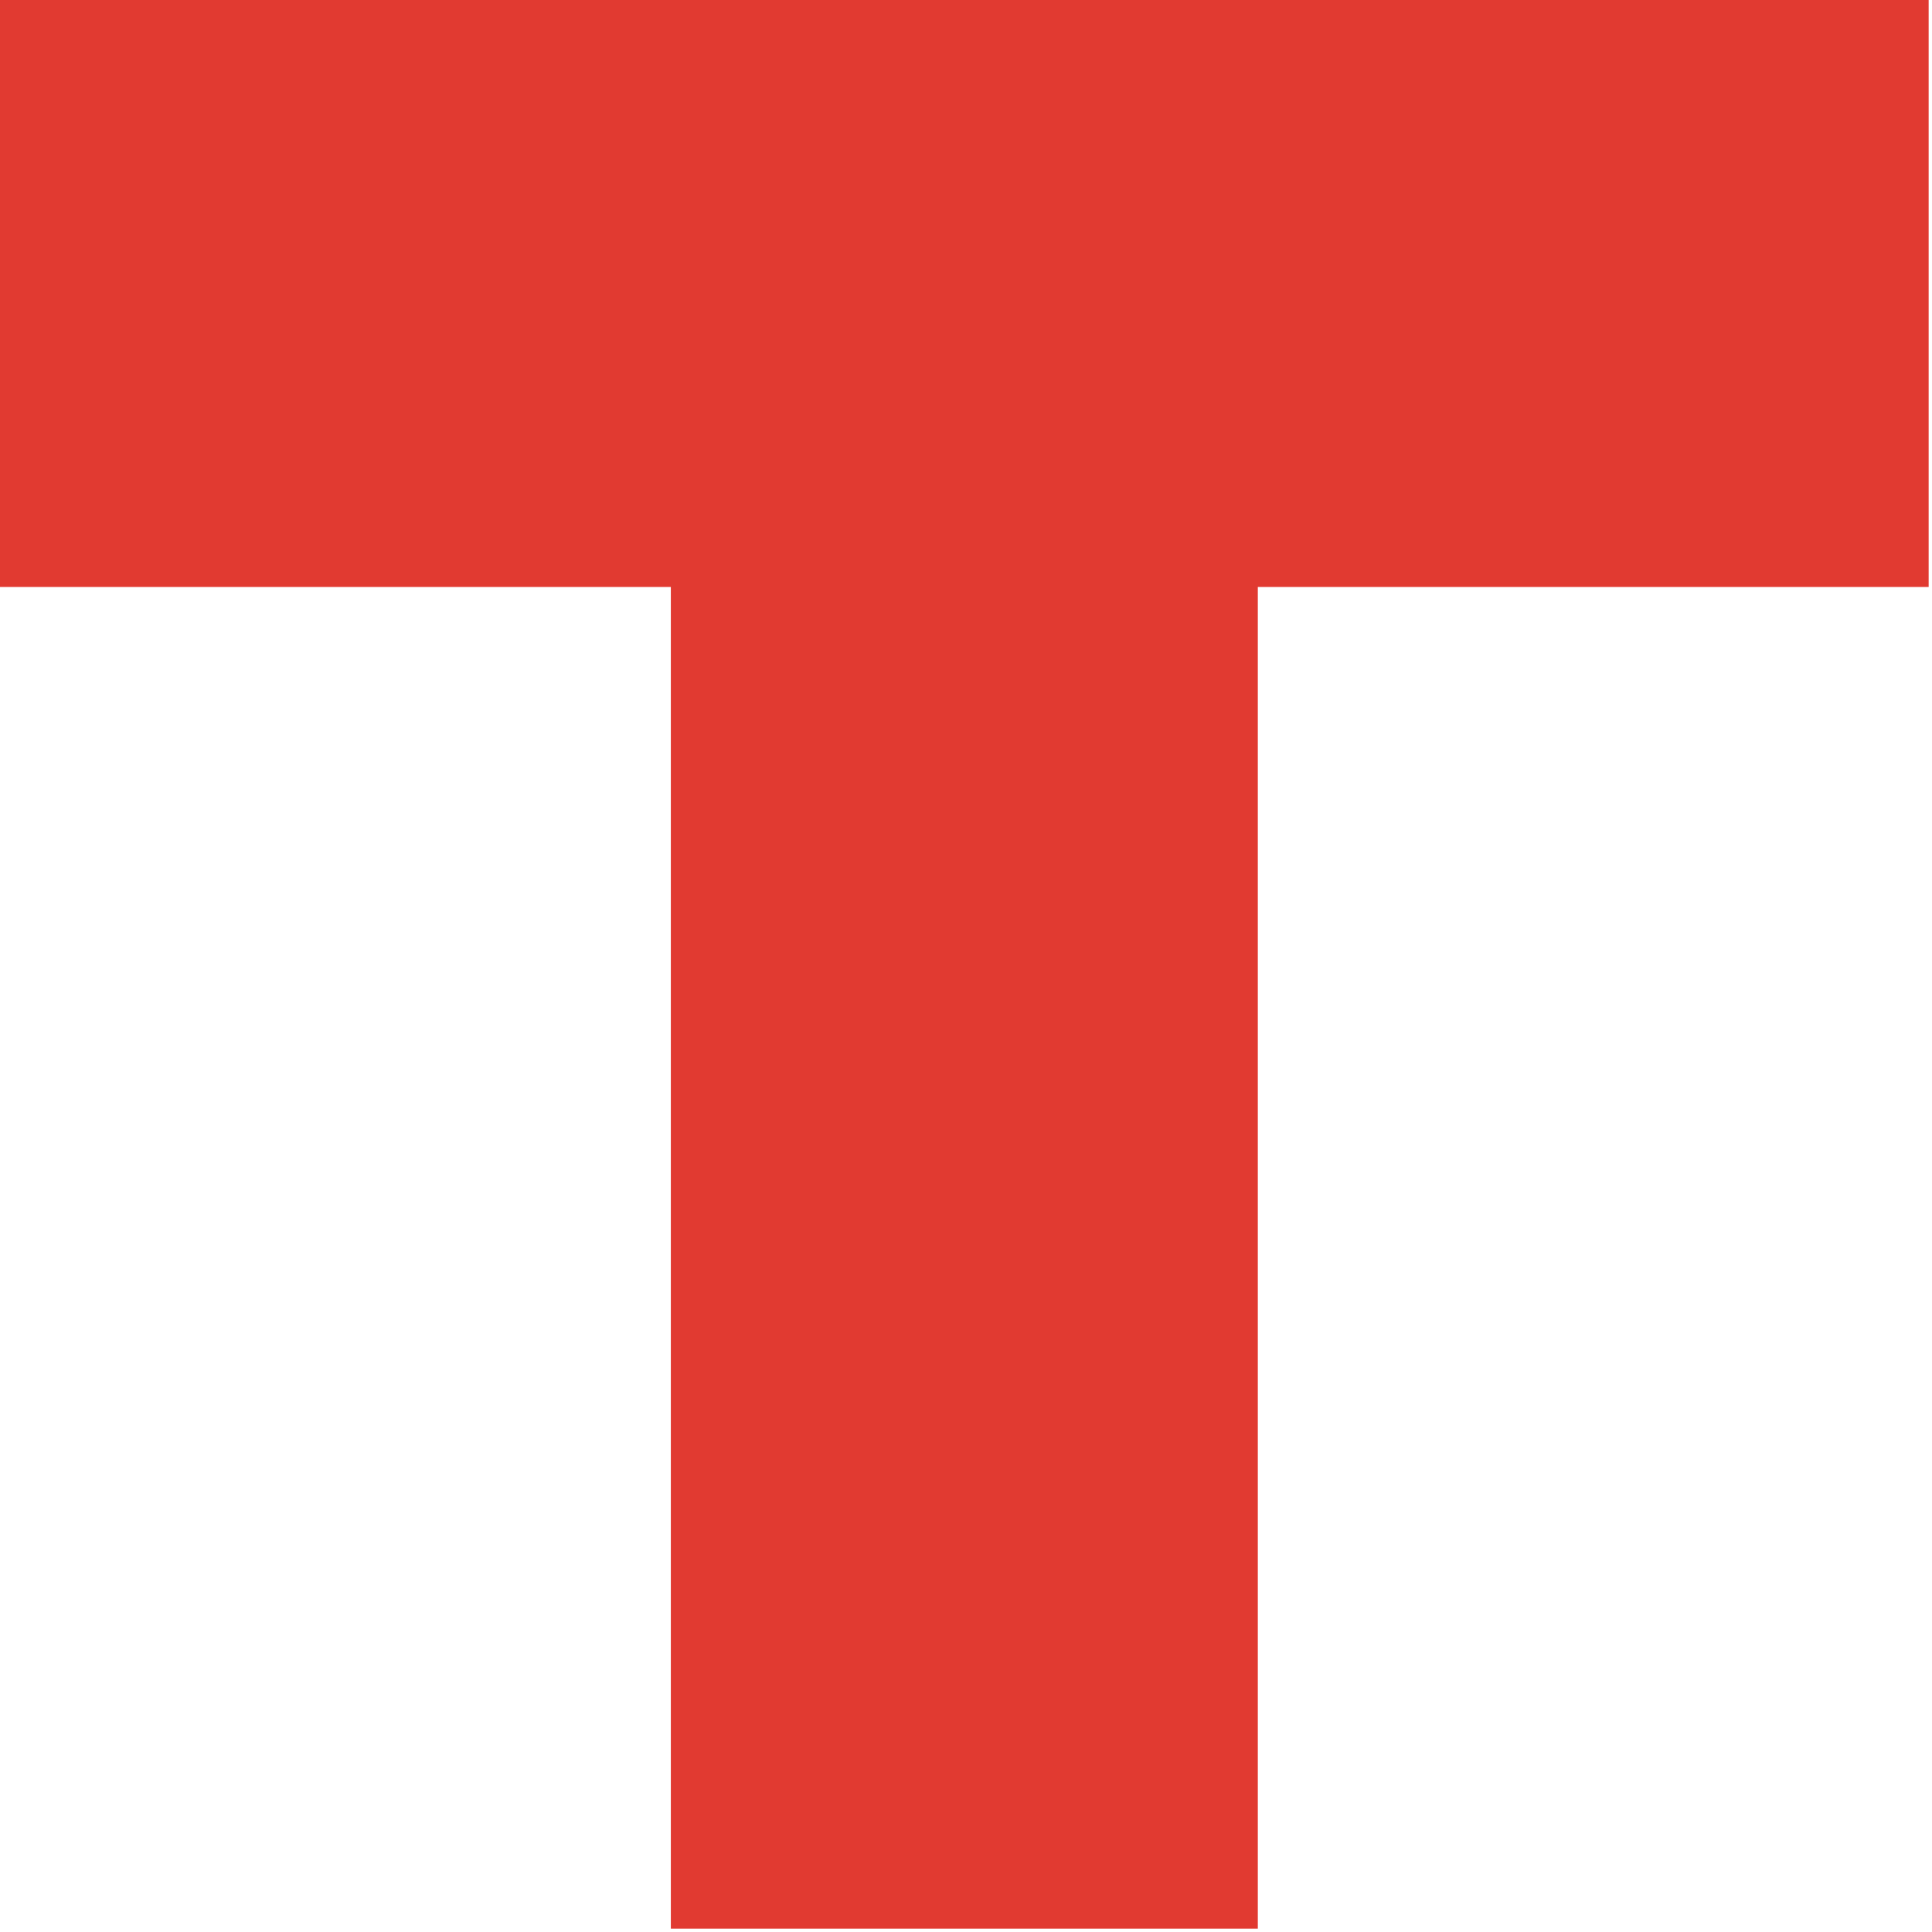 <?xml version="1.0" encoding="utf-8"?>
<svg xmlns="http://www.w3.org/2000/svg" fill="none" height="100%" overflow="visible" preserveAspectRatio="none" style="display: block;" viewBox="0 0 45 45" width="100%">
<path d="M15.625 13.672H0V0H44.922V13.672H29.297V44.922H15.625V13.672Z" fill="#E13A31" id="Vector (Stroke)"/>
</svg>